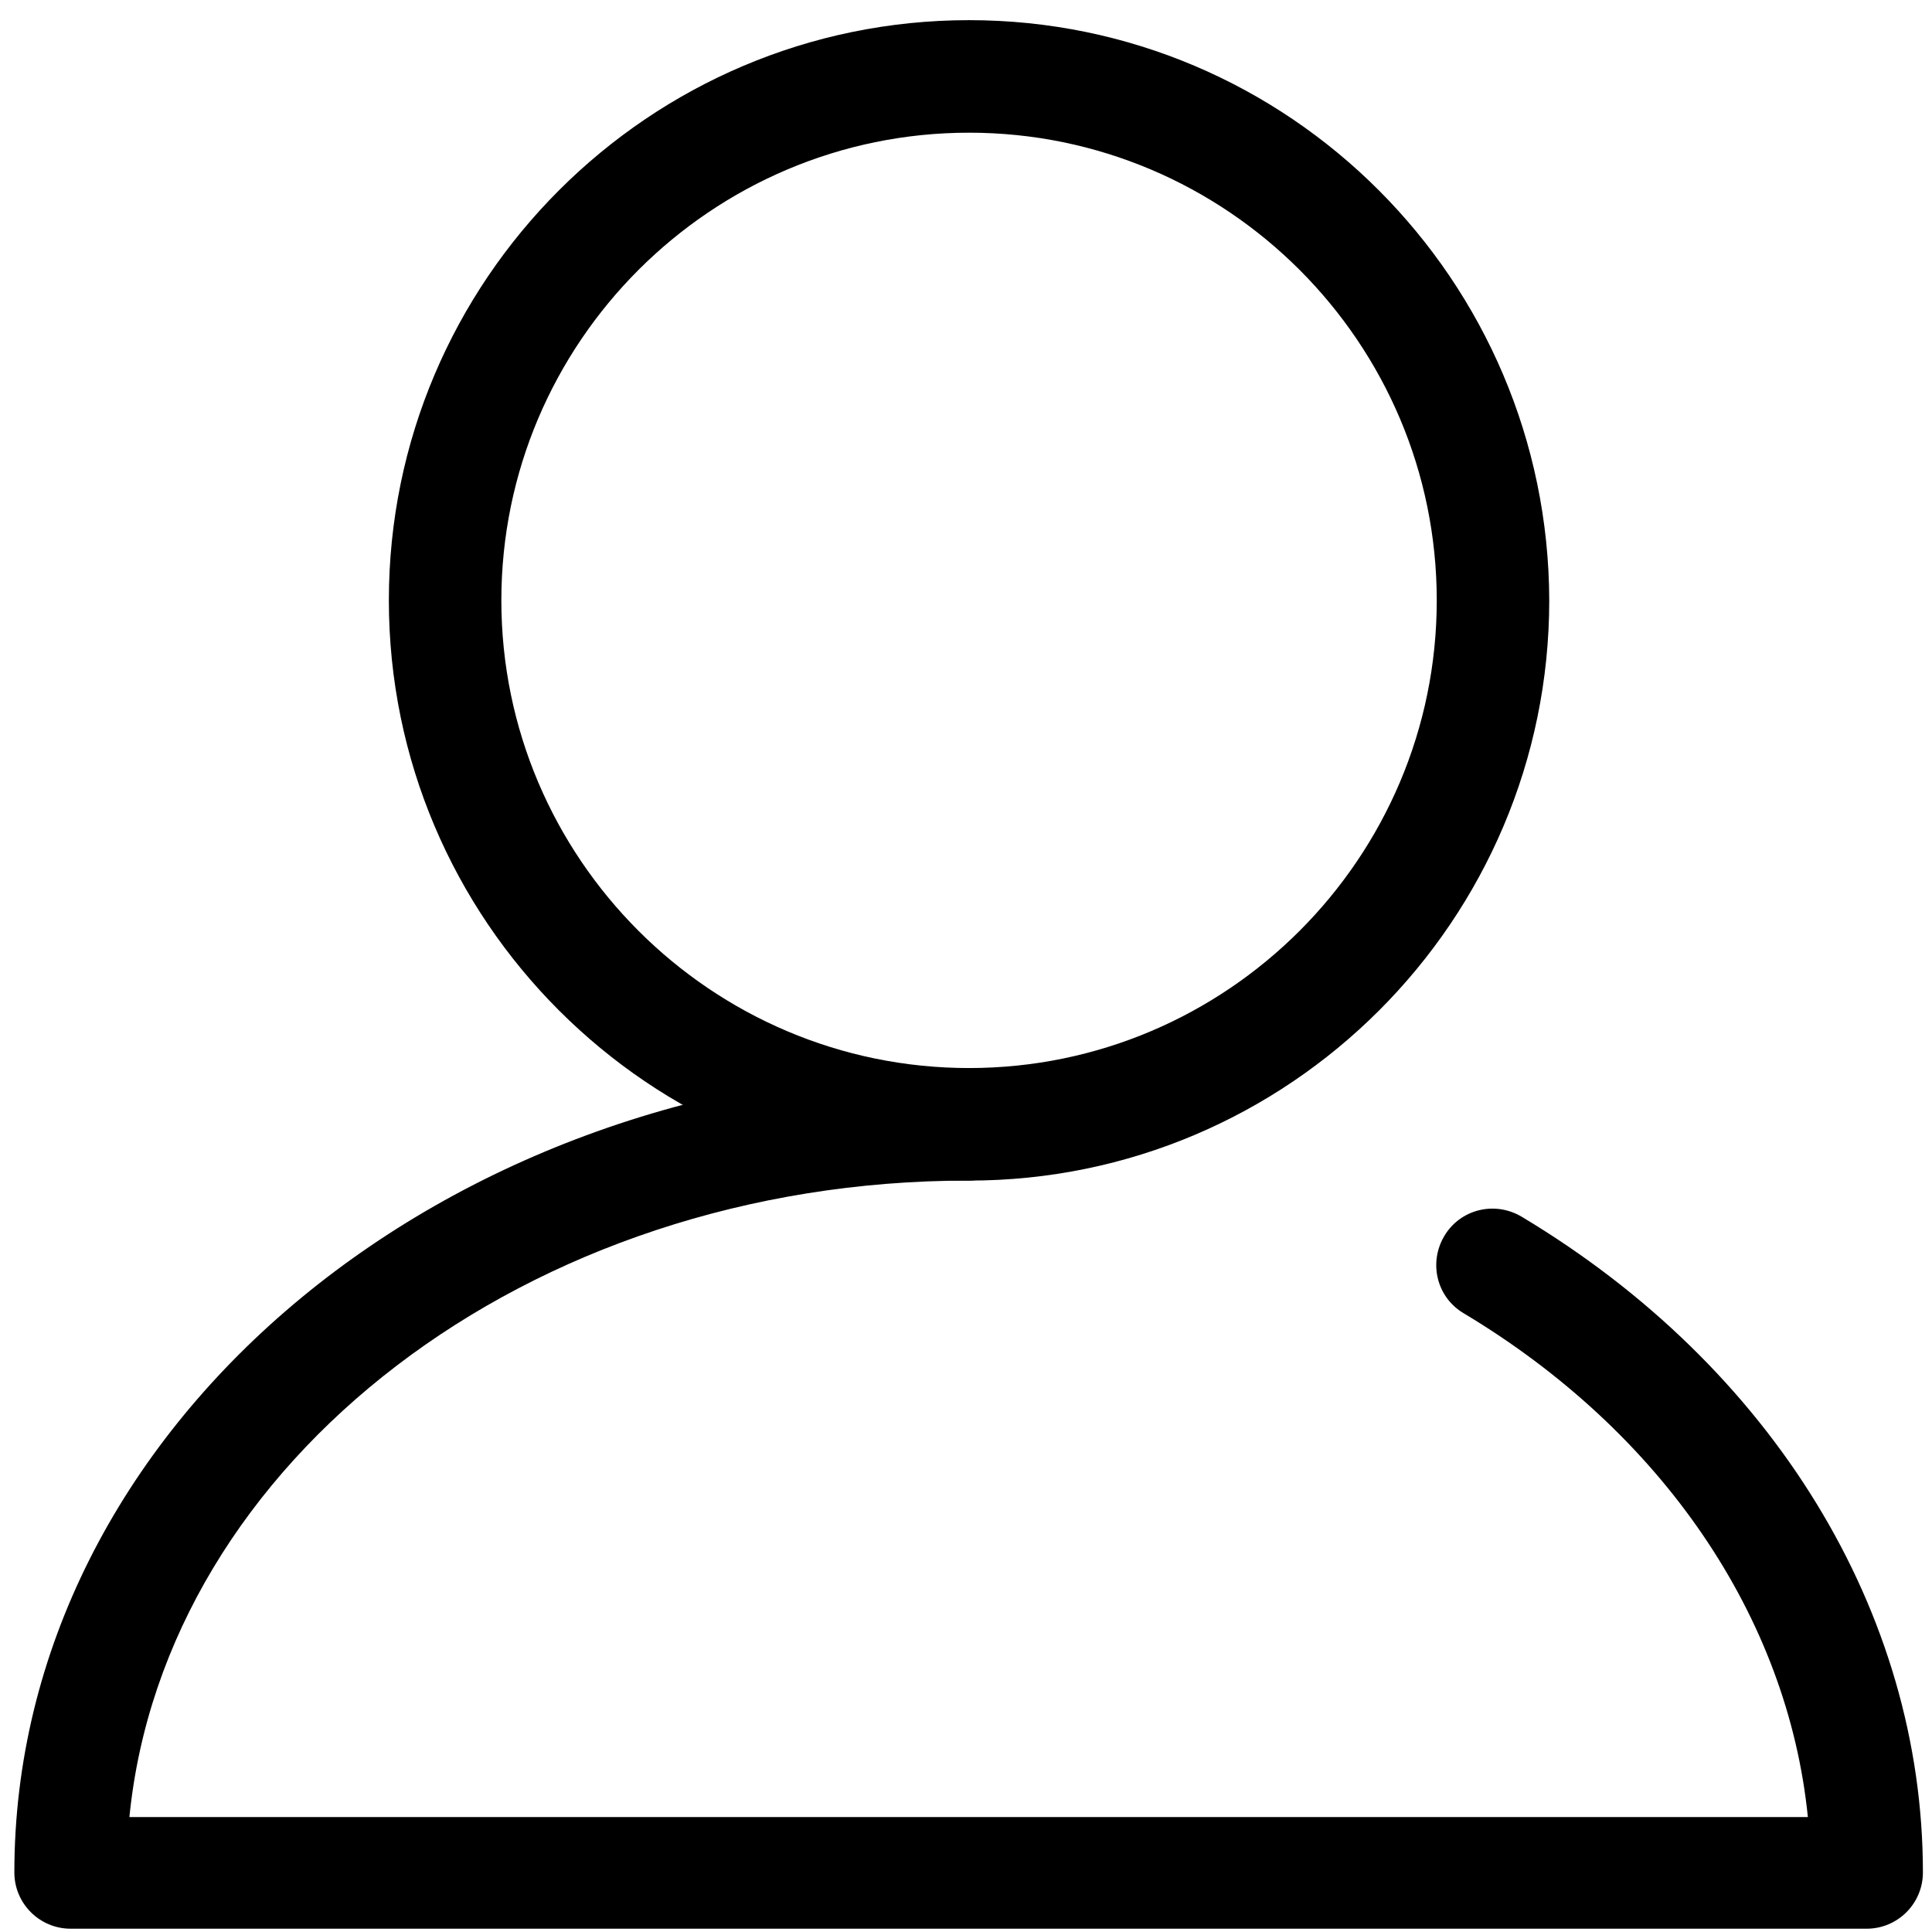 <?xml version="1.0" encoding="UTF-8"?> <svg xmlns="http://www.w3.org/2000/svg" width="44" height="44" viewBox="0 0 44 44" fill="none"> <path d="M34.653 27.709C34.041 27.346 33.257 27.537 32.893 28.149C32.53 28.761 32.721 29.545 33.333 29.908C37.865 32.623 40.714 36.831 41.173 41.382H2.947C3.75 33.293 12.011 26.887 22.051 26.887C22.758 26.887 23.332 26.313 23.332 25.605C23.332 24.898 22.758 24.324 22.051 24.324C10.061 24.324 0.327 32.547 0.327 42.644C0.327 43.351 0.901 43.925 1.609 43.925H42.512C43.219 43.925 43.793 43.351 43.793 42.644C43.793 36.716 40.37 31.132 34.653 27.709Z" fill="black"></path> <path d="M22.07 0.459C14.784 0.459 8.856 6.387 8.856 13.673C8.856 20.959 14.784 26.887 22.07 26.887C29.355 26.887 35.283 20.959 35.283 13.673C35.264 6.387 29.355 0.459 22.07 0.459ZM22.07 24.324C16.199 24.324 11.418 19.544 11.418 13.673C11.418 7.802 16.199 3.022 22.07 3.022C27.94 3.022 32.721 7.802 32.721 13.673C32.721 19.544 27.94 24.324 22.07 24.324Z" fill="black"></path> </svg> 